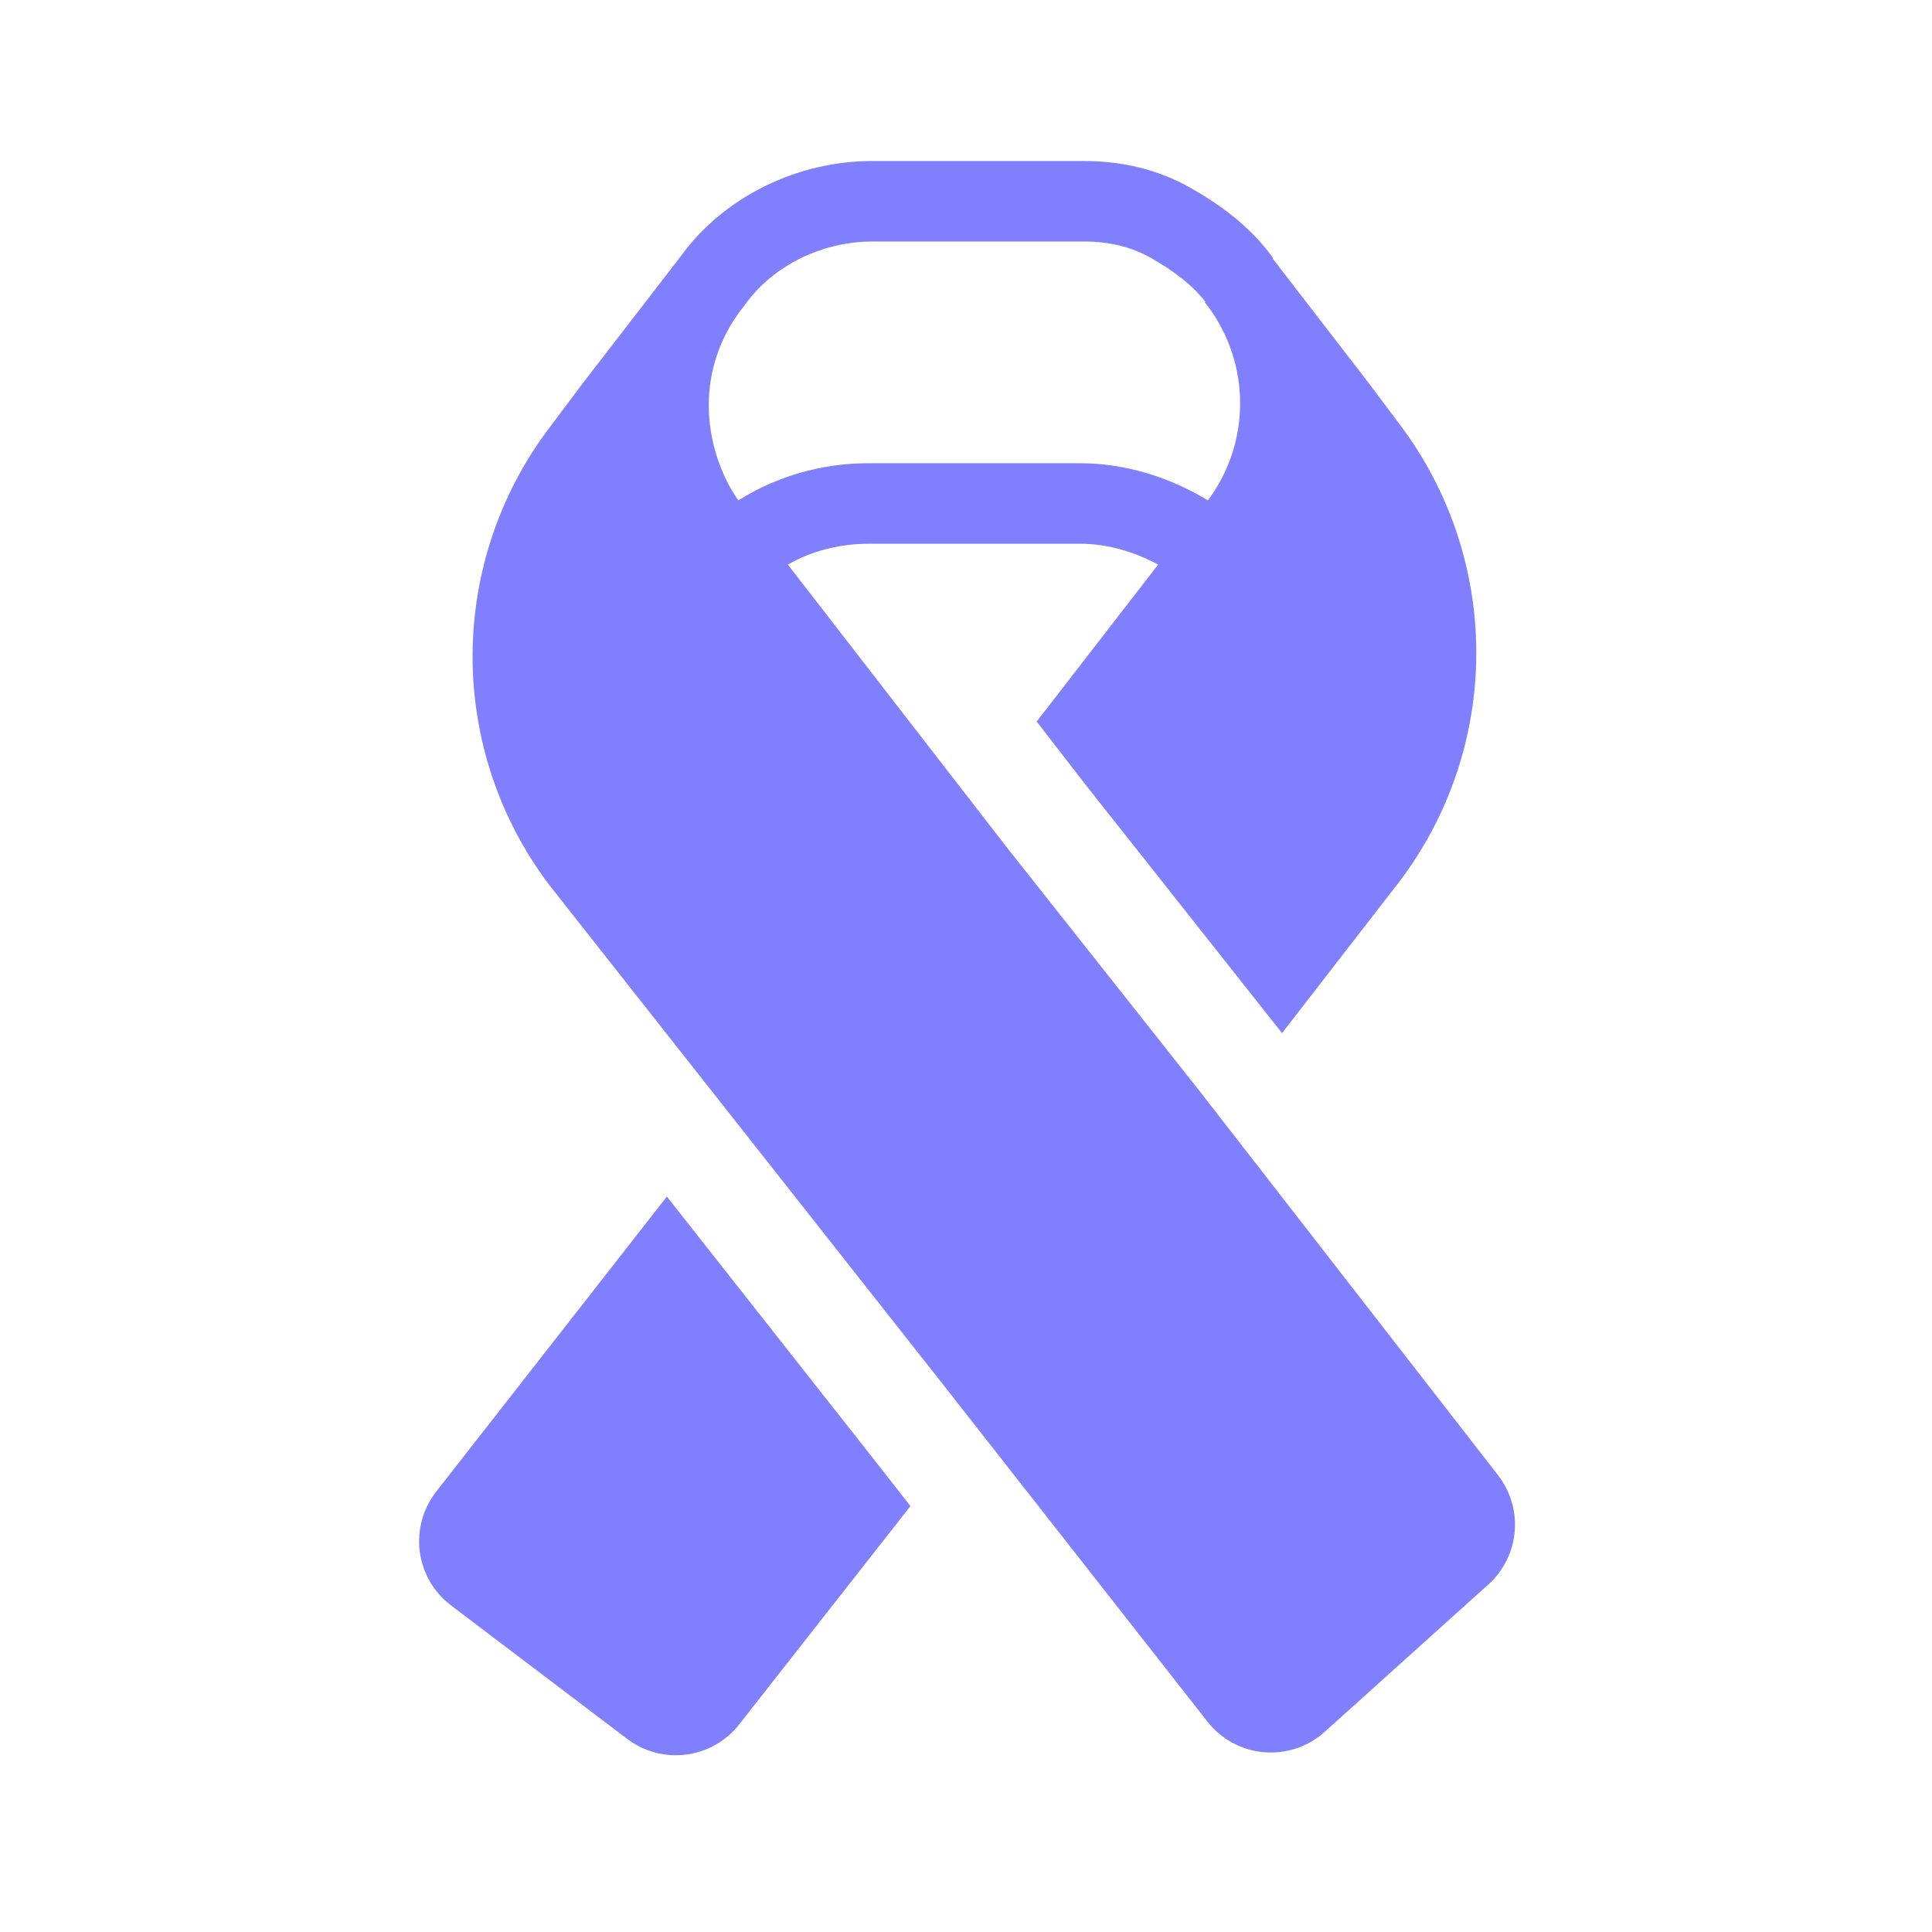 <svg width="48" height="48" viewBox="0 0 48 48" fill="none" xmlns="http://www.w3.org/2000/svg">
<path fill-rule="evenodd" clip-rule="evenodd" d="M26.924 4C27.891 4 28.79 4.217 29.591 4.675C30.276 5.065 31.053 5.605 31.628 6.409L31.616 6.419L31.626 6.433L33.958 9.455L34.78 10.55C36.012 12.184 36.678 14.174 36.678 16.22C36.678 18.267 36.011 20.257 34.778 21.89L31.851 25.668L31.759 25.55L26.966 19.49L25.756 17.927L28.774 14.027C28.176 13.702 27.496 13.509 26.834 13.509H21.586C20.866 13.509 20.166 13.687 19.574 14.027L24.997 21.031L29.789 27.089L37.219 36.652C37.529 37.051 37.677 37.552 37.632 38.056C37.587 38.559 37.354 39.027 36.979 39.365L32.912 43.027C32.708 43.21 32.469 43.35 32.209 43.437C31.949 43.524 31.674 43.557 31.401 43.533C31.128 43.51 30.863 43.43 30.622 43.3C30.381 43.169 30.169 42.991 30 42.775L23.424 34.39L13.647 21.988L13.641 21.98C12.408 20.347 11.742 18.357 11.741 16.311C11.741 14.265 12.407 12.274 13.639 10.641L13.641 10.639L14.452 9.557L16.789 6.528L16.897 6.387C18.007 4.85 19.852 4 21.677 4H26.924ZM18.717 12.215C19.601 11.748 20.586 11.506 21.586 11.509H26.833C27.965 11.509 29.076 11.862 30.01 12.432C30.526 11.741 30.807 10.902 30.811 10.04C30.814 9.177 30.542 8.336 30.032 7.64L29.932 7.51L29.947 7.499C29.618 7.071 29.15 6.726 28.599 6.411C28.134 6.145 27.585 6 26.924 6H21.676C20.433 6 19.21 6.59 18.509 7.572L18.499 7.587L18.383 7.736C17.881 8.409 17.609 9.226 17.609 10.066C17.609 10.877 17.862 11.746 18.344 12.433C18.466 12.356 18.591 12.283 18.717 12.215Z" fill="#8080FF"/>
<path d="M16.568 29.728L21.455 35.932L21.46 35.938L22.62 37.418L18.365 42.843C18.041 43.256 17.568 43.525 17.048 43.592C16.528 43.659 16.002 43.52 15.584 43.203L11.205 39.886C10.993 39.726 10.816 39.525 10.683 39.296C10.55 39.067 10.464 38.813 10.429 38.55C10.395 38.287 10.414 38.02 10.483 37.764C10.553 37.508 10.674 37.269 10.837 37.06L16.568 29.728Z" fill="#8080FF"/>
</svg>
